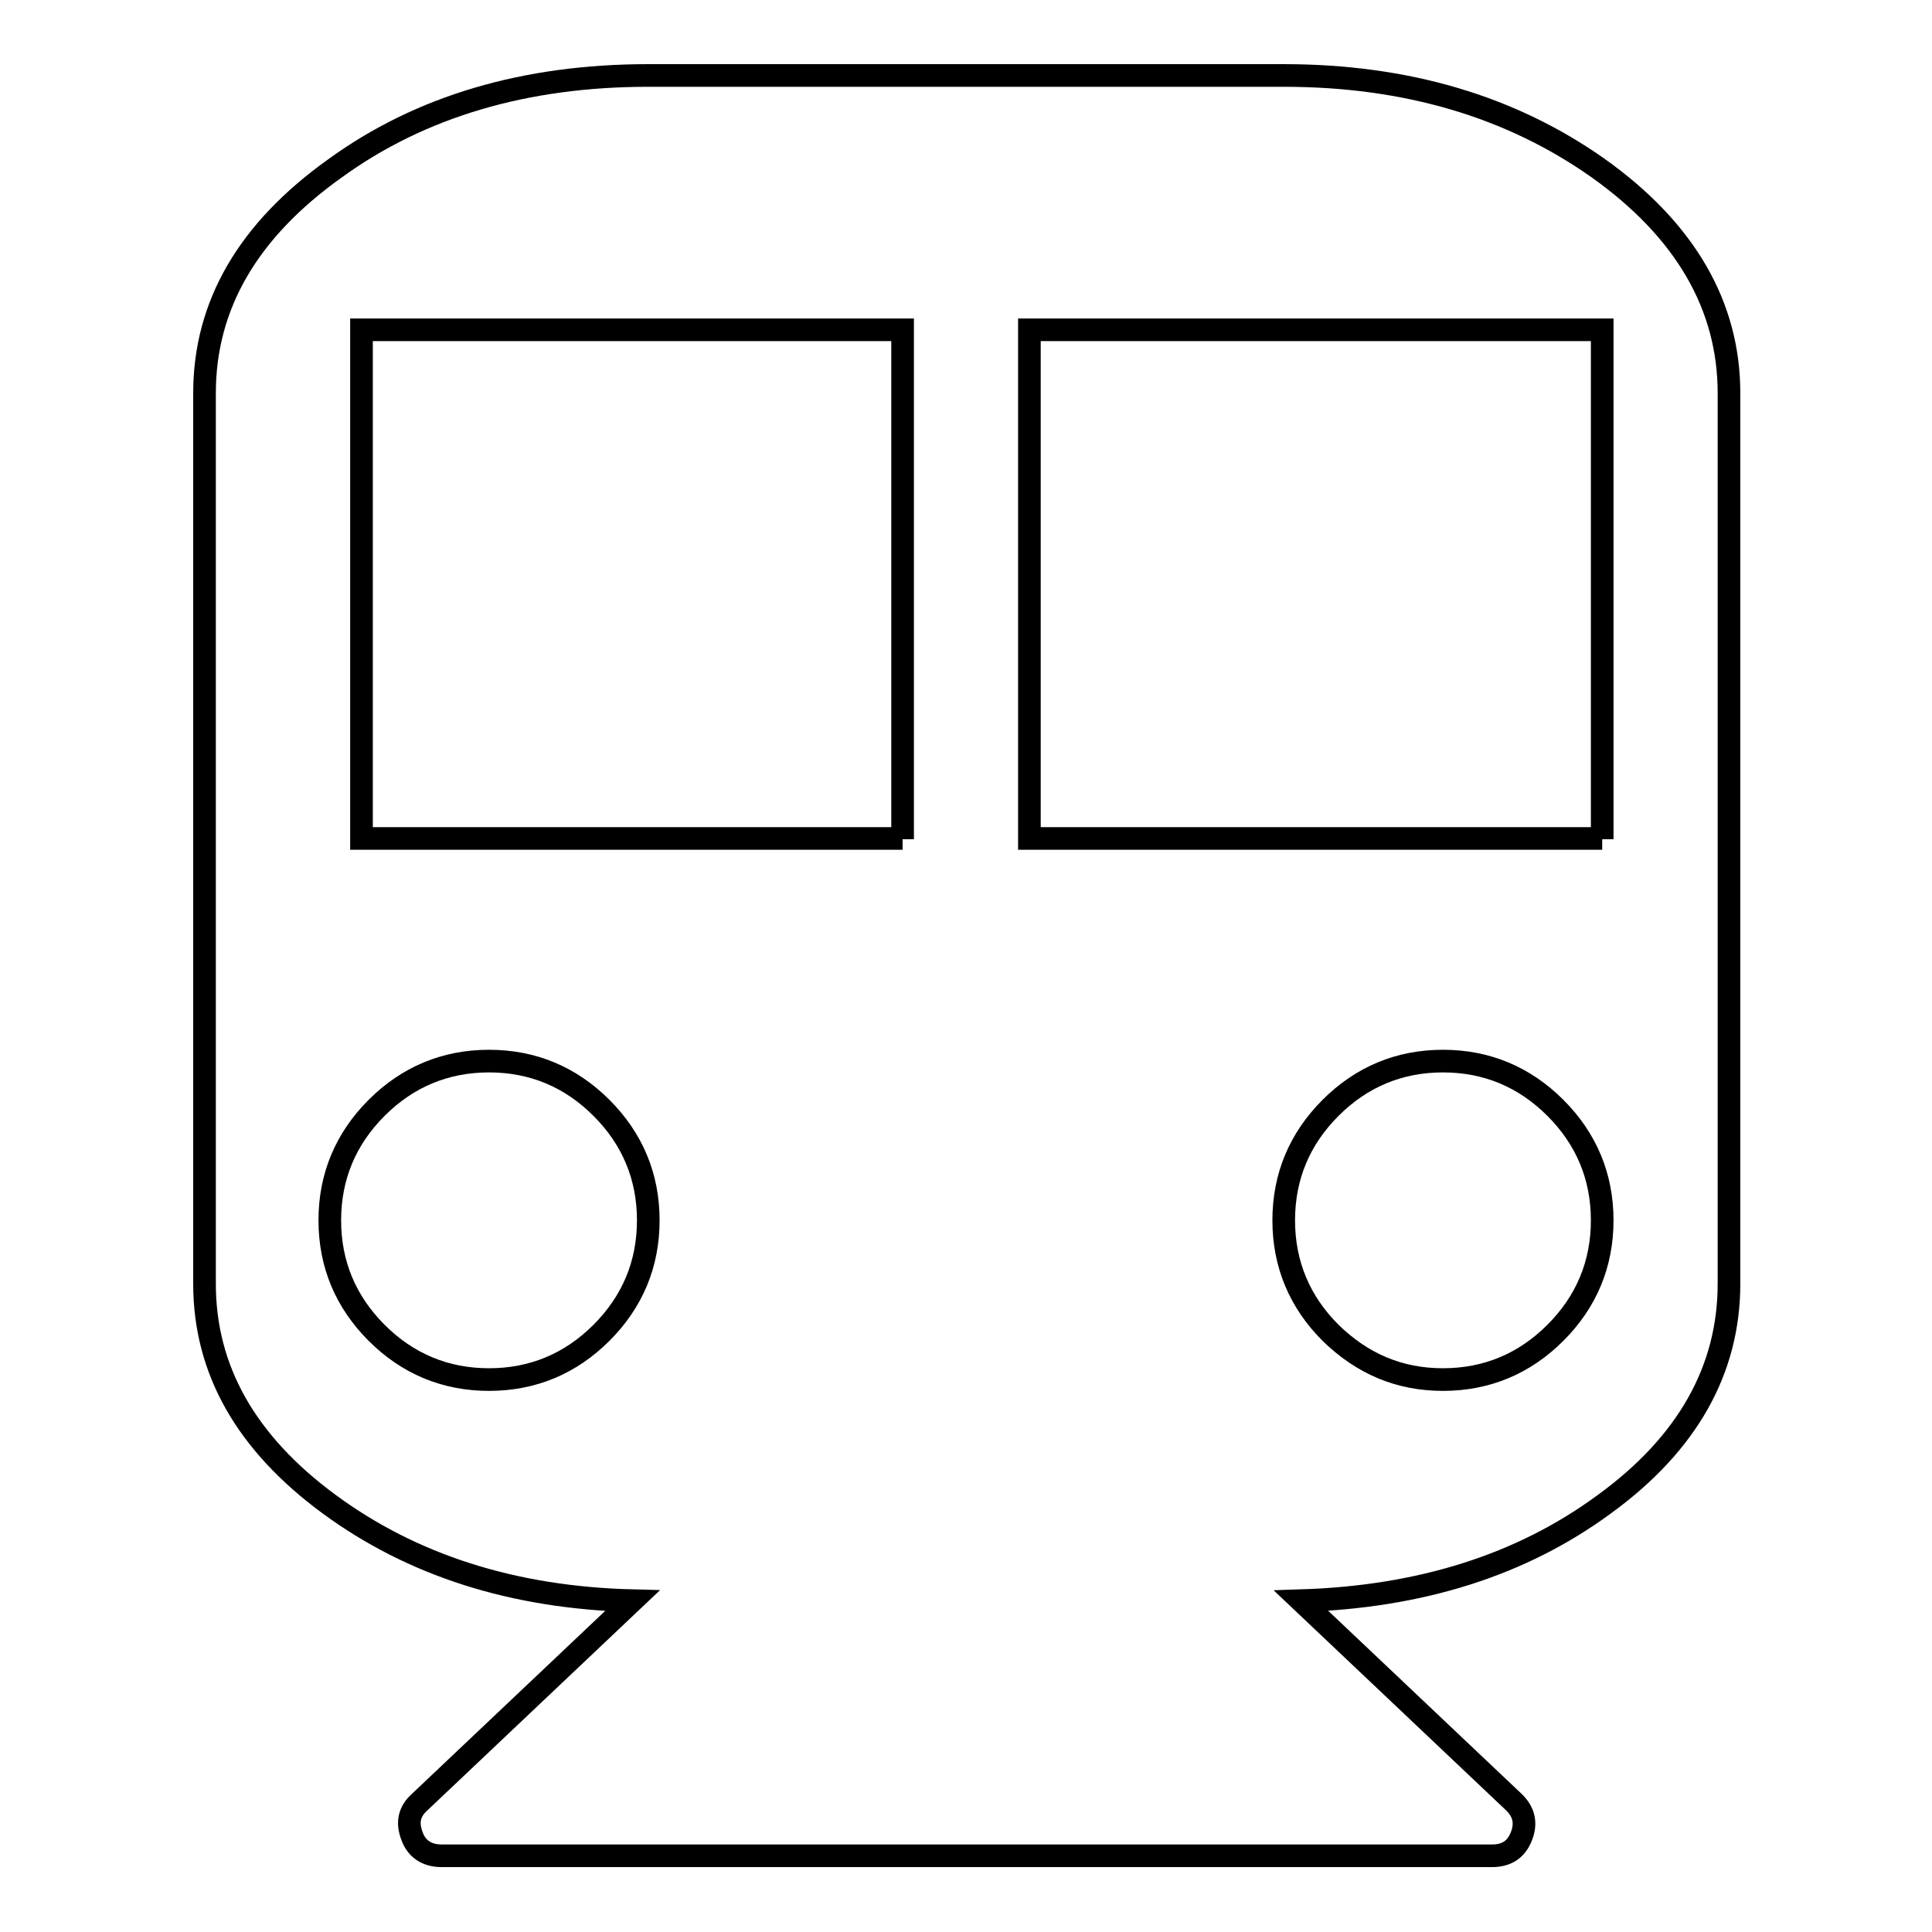 <?xml version="1.0" encoding="utf-8"?>
<!-- Svg Vector Icons : http://www.onlinewebfonts.com/icon -->
<!DOCTYPE svg PUBLIC "-//W3C//DTD SVG 1.1//EN" "http://www.w3.org/Graphics/SVG/1.1/DTD/svg11.dtd">
<svg version="1.1" xmlns="http://www.w3.org/2000/svg" xmlns:xlink="http://www.w3.org/1999/xlink" x="0px" y="0px" viewBox="0 0 256 256" enable-background="new 0 0 256 256" xml:space="preserve">
<g><g><g><path stroke-width="3" fill-opacity="0" stroke="#000000"  d="M170.1,10c16.2,0,30.1,4.1,41.7,12.3c11.5,8.2,17.3,18.2,17.3,29.8v118c0,11.4-5.5,21.2-16.5,29.2c-11,8.1-24.4,12.3-40.2,12.8l28.1,26.6c1.4,1.3,1.8,2.8,1.1,4.6c-0.7,1.8-2,2.6-3.9,2.6H58.5c-1.9,0-3.3-0.9-3.9-2.6c-0.7-1.8-0.4-3.3,1.1-4.6l28.1-26.6c-15.8-0.4-29.2-4.7-40.2-12.8c-11-8.1-16.5-17.8-16.5-29.2v-118c0-11.7,5.8-21.6,17.3-29.8C55.7,14.1,69.6,10,85.9,10H170.1L170.1,10z M64.8,182.8c5.8,0,10.8-2.1,14.9-6.2c4.1-4.1,6.2-9.1,6.2-14.9c0-5.8-2.1-10.8-6.2-14.9c-4.1-4.1-9.1-6.2-14.9-6.2s-10.8,2.1-14.9,6.2c-4.1,4.1-6.2,9.1-6.2,14.9c0,5.8,2.1,10.8,6.2,14.9C54,180.7,59,182.8,64.8,182.8z M119.6,111.2V43.7H47.9v67.4H119.6z M191.2,182.8c5.8,0,10.8-2.1,14.9-6.2c4.1-4.1,6.2-9.1,6.2-14.9c0-5.8-2.1-10.8-6.2-14.9c-4.1-4.1-9.1-6.2-14.9-6.2s-10.8,2.1-14.9,6.2c-4.1,4.1-6.2,9.1-6.2,14.9c0,5.8,2.1,10.8,6.2,14.9C180.5,180.7,185.4,182.8,191.2,182.8z M212.3,111.2V43.7h-75.9v67.4H212.3z"/></g></g></g>
</svg>